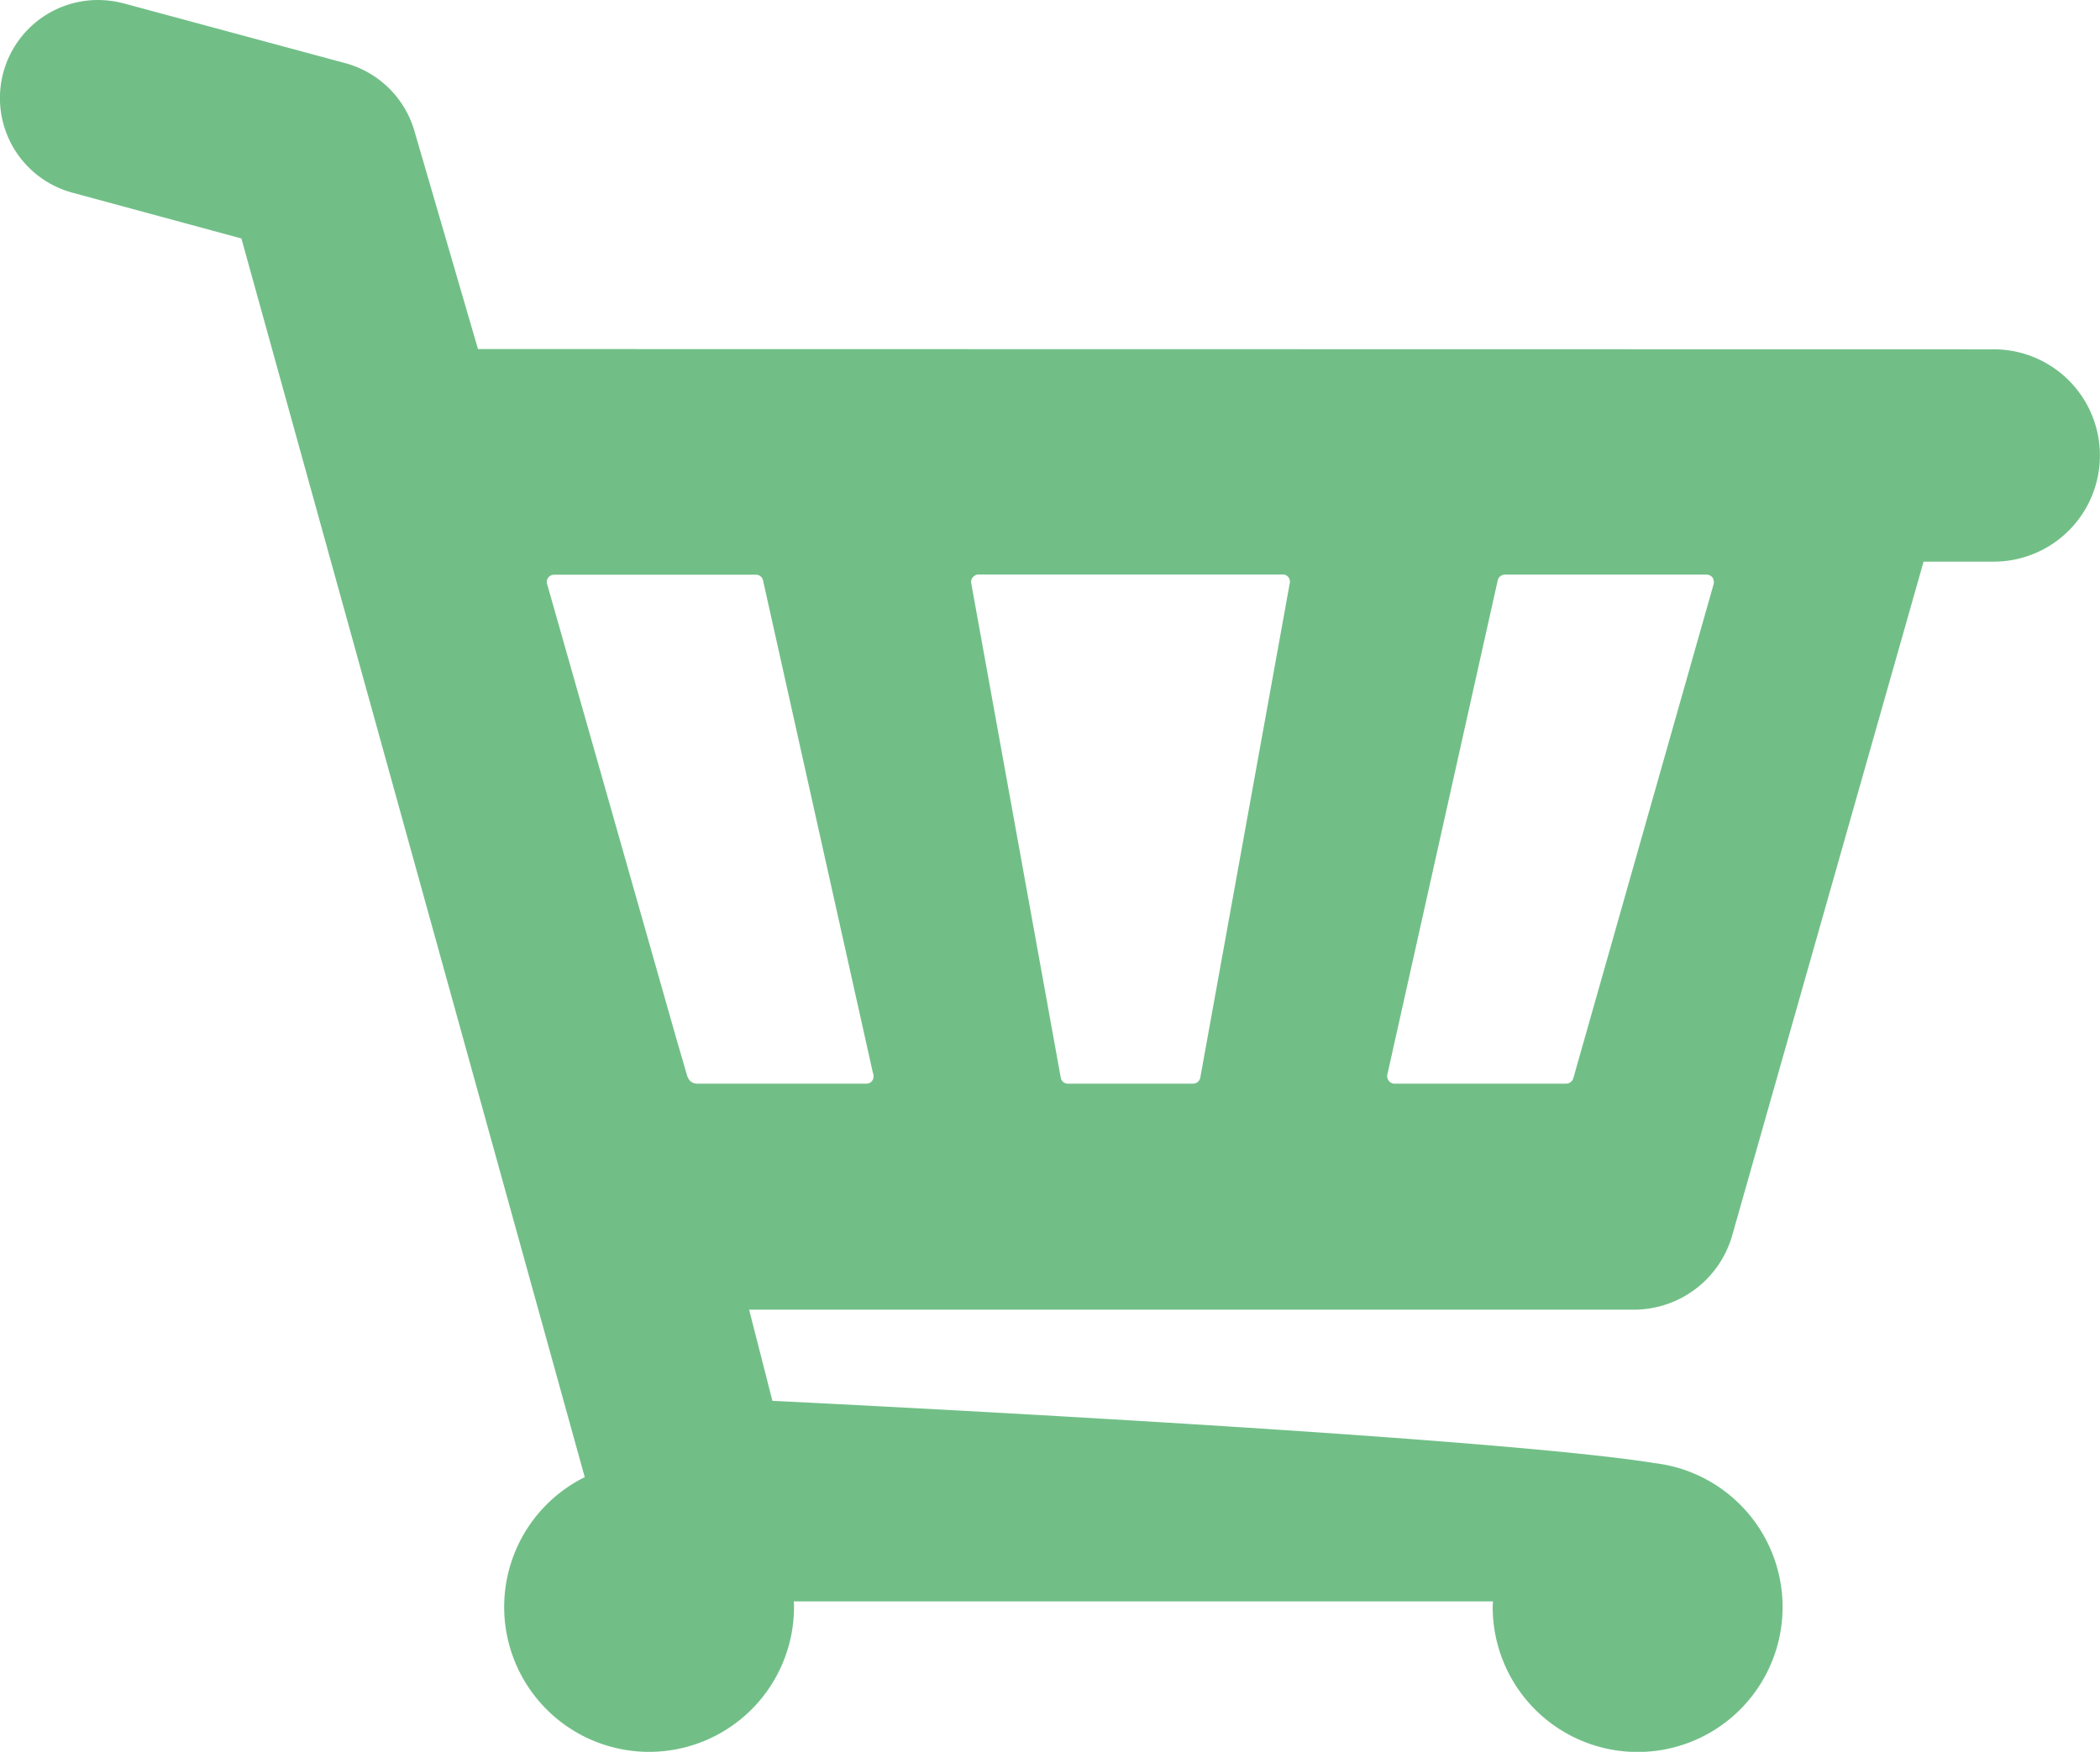 <svg xmlns="http://www.w3.org/2000/svg" width="65.922" height="55" viewBox="0 0 65.922 55"><path d="M62.578,10.967l-47.573-.008-2-6.861a3.1,3.1,0,0,0-2.147-2.11L3.88.105A3.283,3.283,0,0,0,3.074,0a3.078,3.078,0,0,0-.806,6.048l5.31,1.439L18.356,46.376a4.549,4.549,0,1,0,6.569,4.075,1.21,1.21,0,0,0-.008-.174H46.866c0,.061-.008.121-.008.174a4.55,4.55,0,1,0,5.107-4.512c-5.453-.881-27.718-1.959-27.718-1.959l-.731-2.862H51.3a3.211,3.211,0,0,0,3.073-2.32l6.011-21.165h2.206a3.333,3.333,0,1,0-.007-6.666ZM27.2,34.023H22c-.144,0-.354.03-.445-.3-.12-.422-.294-1.01-.294-1.01L17.174,18.333a.215.215,0,0,1,.038-.2.228.228,0,0,1,.188-.09h6.327a.227.227,0,0,1,.226.18L27.4,33.676l.015.046a.219.219,0,0,1,.007.067.224.224,0,0,1-.226.234ZM40.486,18.318,37.677,33.842a.234.234,0,0,1-.226.181H33.526a.227.227,0,0,1-.226-.181L30.491,18.326a.23.23,0,0,1,.045-.2.247.247,0,0,1,.181-.09h9.551a.214.214,0,0,1,.18.09.227.227,0,0,1,.038.188Zm13.309.015L49.389,33.85a.241.241,0,0,1-.226.173H43.778a.223.223,0,0,1-.181-.091.227.227,0,0,1-.045-.2L47.016,18.22a.234.234,0,0,1,.226-.18h6.327a.25.25,0,0,1,.189.09.274.274,0,0,1,.037.2Z" fill="#71bf87"></path></svg>